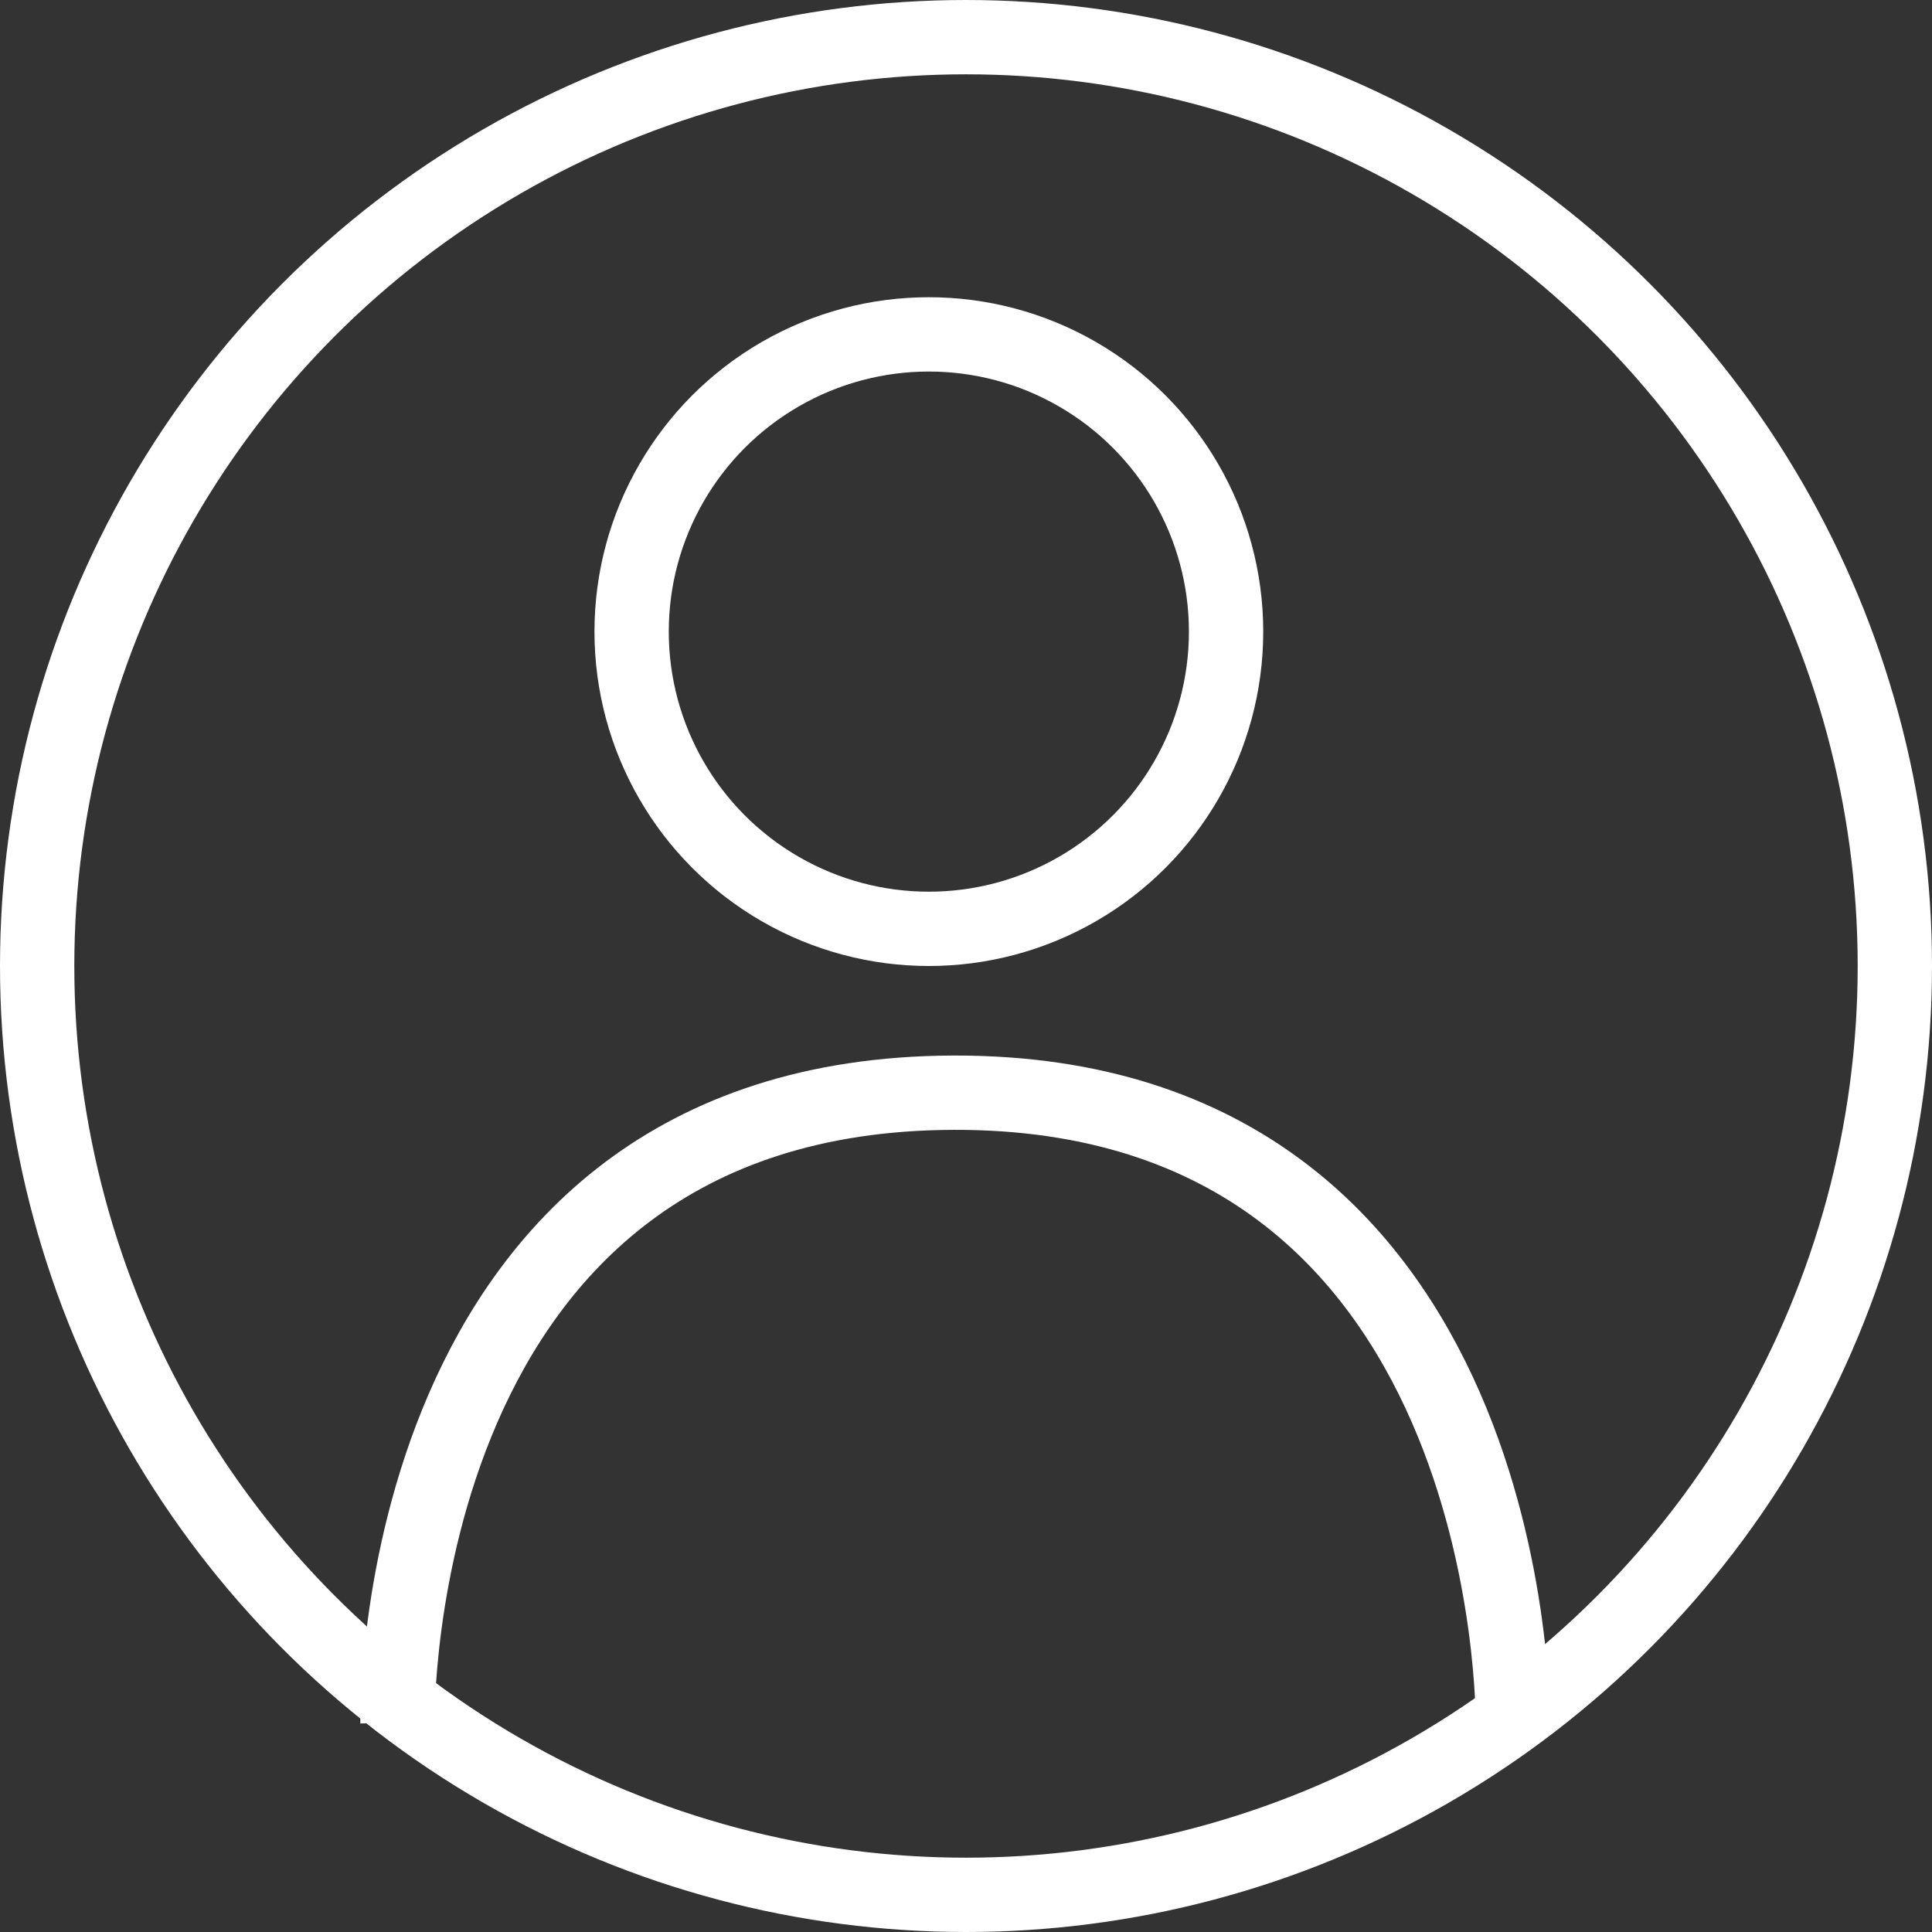 <svg xmlns="http://www.w3.org/2000/svg" width="26" height="26" viewBox="0 0 26 26">
  <rect x="0" y="0" width="26" height="26" fill="#333333" stroke="none"/>
  <g id="icon_nav" transform="translate(-1220 -55.816)">
    <g id="楕円形_1" data-name="楕円形 1" transform="translate(1228 59.816)" fill="none" stroke="#fff" stroke-width="1">
      <circle cx="4.5" cy="4.5" r="4.5" stroke="none"/>
      <circle cx="4.5" cy="4.5" r="4" fill="none"/>
    </g>
    <path id="パス_1533" data-name="パス 1533" d="M1224.939,78.293s-.145-8.458,7.483-8.48,7.527,8.48,7.527,8.48" transform="translate(0.41 0.708)" fill="none" stroke="#fff" stroke-width="1"/>
    <g id="楕円形_2" data-name="楕円形 2" transform="translate(1220 55.816)" fill="none" stroke="#fff" stroke-width="1">
      <circle cx="13" cy="13" r="13" stroke="none"/>
      <circle cx="13" cy="13" r="12.5" fill="none"/>
    </g>
  </g>
</svg>

